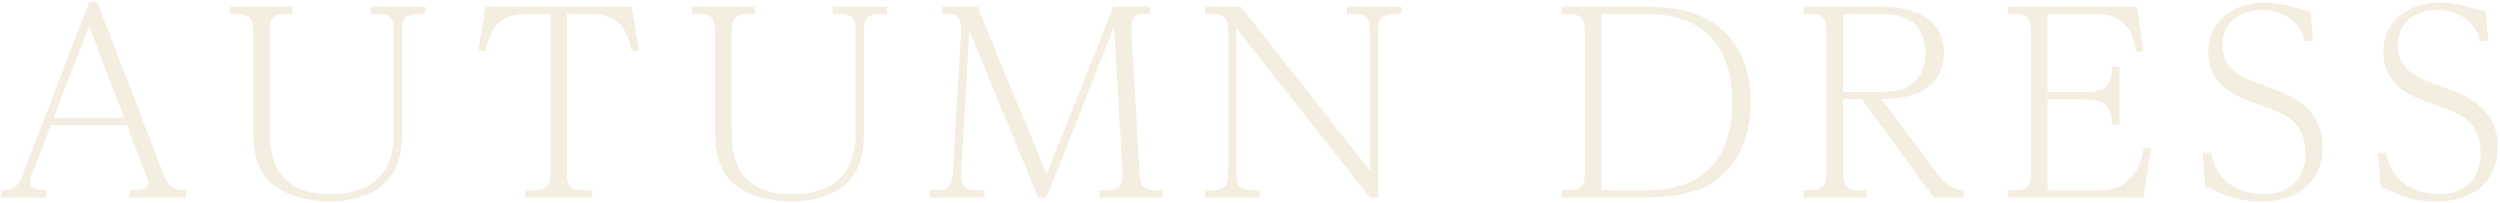 <svg width="962" height="78" viewBox="0 0 962 78" fill="none" xmlns="http://www.w3.org/2000/svg">
<path d="M48.828 48.161H19.534L12.065 67.561C11.871 68.143 11.58 69.016 11.58 69.986C11.58 73.187 15.654 73.187 17.885 73.187V76H0.425V73.187C3.917 73.187 6.633 72.799 8.573 67.658L34.375 0.728H37.382L63.087 67.464C64.833 71.926 67.064 73.187 71.526 73.187V76H49.798V73.187C54.163 73.09 56.976 73.09 56.976 70.374C56.976 69.695 56.782 68.919 56.297 67.658L48.828 48.161ZM20.601 45.348H47.761L34.278 9.943L20.601 45.348ZM88.523 2.571H112.676V5.384H110.348C104.431 5.384 103.849 7.809 103.849 12.271V50.877C103.849 56.794 103.849 74.739 126.935 74.739C137.12 74.739 151.476 71.344 151.476 51.847V12.271C151.476 7.615 150.797 5.384 145.074 5.384H142.649V2.571H163.601V5.384H161.176C155.259 5.384 154.677 7.809 154.677 12.271V51.847C154.677 60.674 152.155 66.3 148.76 69.792C143.328 75.515 134.113 77.552 126.935 77.552C119.854 77.552 104.819 75.612 99.872 64.36C97.447 58.734 97.447 53.69 97.447 50.974V12.271C97.447 7.615 96.671 5.384 90.948 5.384H88.523V2.571ZM186.825 2.571H243.085L245.898 19.546H243.085C241.145 10.816 237.847 5.384 227.468 5.384H218.156V66.3C218.156 71.053 218.932 73.187 224.655 73.187H227.856V76H202.054V73.187H205.255C211.075 73.187 211.754 70.956 211.754 66.3V5.384H202.539C192.451 5.384 188.862 10.428 186.825 19.546H184.012L186.825 2.571ZM266.257 2.571H290.41V5.384H288.082C282.165 5.384 281.583 7.809 281.583 12.271V50.877C281.583 56.794 281.583 74.739 304.669 74.739C314.854 74.739 329.21 71.344 329.21 51.847V12.271C329.21 7.615 328.531 5.384 322.808 5.384H320.383V2.571H341.335V5.384H338.91C332.993 5.384 332.411 7.809 332.411 12.271V51.847C332.411 60.674 329.889 66.3 326.494 69.792C321.062 75.515 311.847 77.552 304.669 77.552C297.588 77.552 282.553 75.612 277.606 64.36C275.181 58.734 275.181 53.69 275.181 50.974V12.271C275.181 7.615 274.405 5.384 268.682 5.384H266.257V2.571ZM362.424 2.571H376.101L402.776 67.076L428.481 2.571H442.643V5.384H440.218C436.532 5.384 435.077 7.033 435.368 12.271L438.472 66.3C438.666 70.277 438.86 73.187 444.874 73.187H447.299V76H423.146V73.187H425.571C429.354 73.187 432.361 72.896 431.973 66.3L428.675 10.331L402.679 76H399.478L372.997 11.786L369.893 66.3C369.505 72.799 372.9 73.187 376.392 73.187H378.817V76H357.768V73.187H360.193C364.946 73.187 366.401 71.247 366.692 66.3L369.796 12.271C370.087 6.839 368.438 5.384 364.849 5.384H362.424V2.571ZM463.693 2.571H477.467L527.131 65.621V12.271C527.131 7.712 526.452 5.384 520.729 5.384H518.304V2.571H539.256V5.384H536.831C531.011 5.384 530.332 7.809 530.332 12.271V76H527.131L475.818 10.913V66.3C475.818 71.053 476.594 73.187 482.22 73.187H484.645V76H463.693V73.187H466.118C471.841 73.187 472.617 70.956 472.617 66.3V12.271C472.617 7.615 471.841 5.384 466.118 5.384H463.693V2.571ZM600.886 2.571H633.866C636.291 2.571 647.931 2.571 656.467 7.13C671.017 14.793 673.636 29.44 673.636 38.946C673.636 45.057 673.054 62.905 656.467 71.635C648.028 76.097 634.836 76 633.866 76H600.886V73.187H603.311C609.131 73.187 609.81 70.956 609.81 66.3V12.271C609.81 7.615 609.034 5.384 603.311 5.384H600.886V2.571ZM633.963 5.384H616.212V73.187H633.963C649.774 73.187 666.555 66.3 666.555 39.043C666.555 14.114 651.52 5.384 633.963 5.384ZM724.038 38.17L745.766 67.27C747.609 69.695 750.81 73.09 755.563 73.187V76H744.117L716.472 38.17H709.294V66.3C709.294 71.053 710.07 73.187 715.696 73.187H718.121V76H693.968V73.187H696.393C702.116 73.187 702.795 70.956 702.795 66.3V12.271C702.795 7.615 702.116 5.384 696.393 5.384H693.968V2.571H724.329C737.133 2.571 747.997 7.518 747.997 20.322C747.997 36.521 731.895 38.17 724.038 38.17ZM709.294 35.357H724.523C738.103 35.357 740.916 26.821 740.916 20.613C740.916 12.174 736.648 5.384 724.523 5.384H709.294V35.357ZM787.883 35.454H801.948C809.417 35.454 812.715 33.514 812.715 25.754H815.625V47.967H812.715C812.715 40.595 809.902 38.267 801.948 38.267H787.883V73.187H808.059C818.147 73.187 823.288 66.882 824.937 56.891H827.75L824.743 76H772.557V73.187H774.982C780.802 73.187 781.481 70.956 781.481 66.3V12.271C781.481 7.615 780.705 5.384 774.982 5.384H772.557V2.571H822.318L824.84 19.837H822.027C820.863 12.95 817.856 5.384 807.089 5.384H787.883V35.454ZM848.643 72.023L847.576 58.734H850.777C853.784 74.739 869.013 74.739 871.244 74.739C879.489 74.739 887.152 70.18 887.152 59.025C887.152 46.415 878.81 43.505 869.013 40.11C860.865 37.297 849.71 33.417 849.71 19.837C849.71 7.809 859.798 1.019 871.147 1.019C876.676 1.019 880.847 2.28 885.018 3.444C886.667 3.929 887.831 4.123 889.092 4.317L890.062 15.569L886.958 15.957C884.63 6.257 875.706 3.832 870.274 3.832C863.581 3.832 855.239 7.421 855.239 17.412C855.239 27.306 862.999 30.022 872.408 33.417C881.138 36.521 893.748 41.08 893.748 56.6C893.748 68.337 885.891 77.552 869.983 77.552C861.544 77.552 856.015 75.127 853.008 73.769C850.389 72.508 850.098 72.411 848.643 72.023ZM916.054 72.023L914.987 58.734H918.188C921.195 74.739 936.424 74.739 938.655 74.739C946.9 74.739 954.563 70.18 954.563 59.025C954.563 46.415 946.221 43.505 936.424 40.11C928.276 37.297 917.121 33.417 917.121 19.837C917.121 7.809 927.209 1.019 938.558 1.019C944.087 1.019 948.258 2.28 952.429 3.444C954.078 3.929 955.242 4.123 956.503 4.317L957.473 15.569L954.369 15.957C952.041 6.257 943.117 3.832 937.685 3.832C930.992 3.832 922.65 7.421 922.65 17.412C922.65 27.306 930.41 30.022 939.819 33.417C948.549 36.521 961.159 41.08 961.159 56.6C961.159 68.337 953.302 77.552 937.394 77.552C928.955 77.552 923.426 75.127 920.419 73.769C917.8 72.508 917.509 72.411 916.054 72.023Z" fill="#C4AA66" fill-opacity="0.2"/>
</svg>
